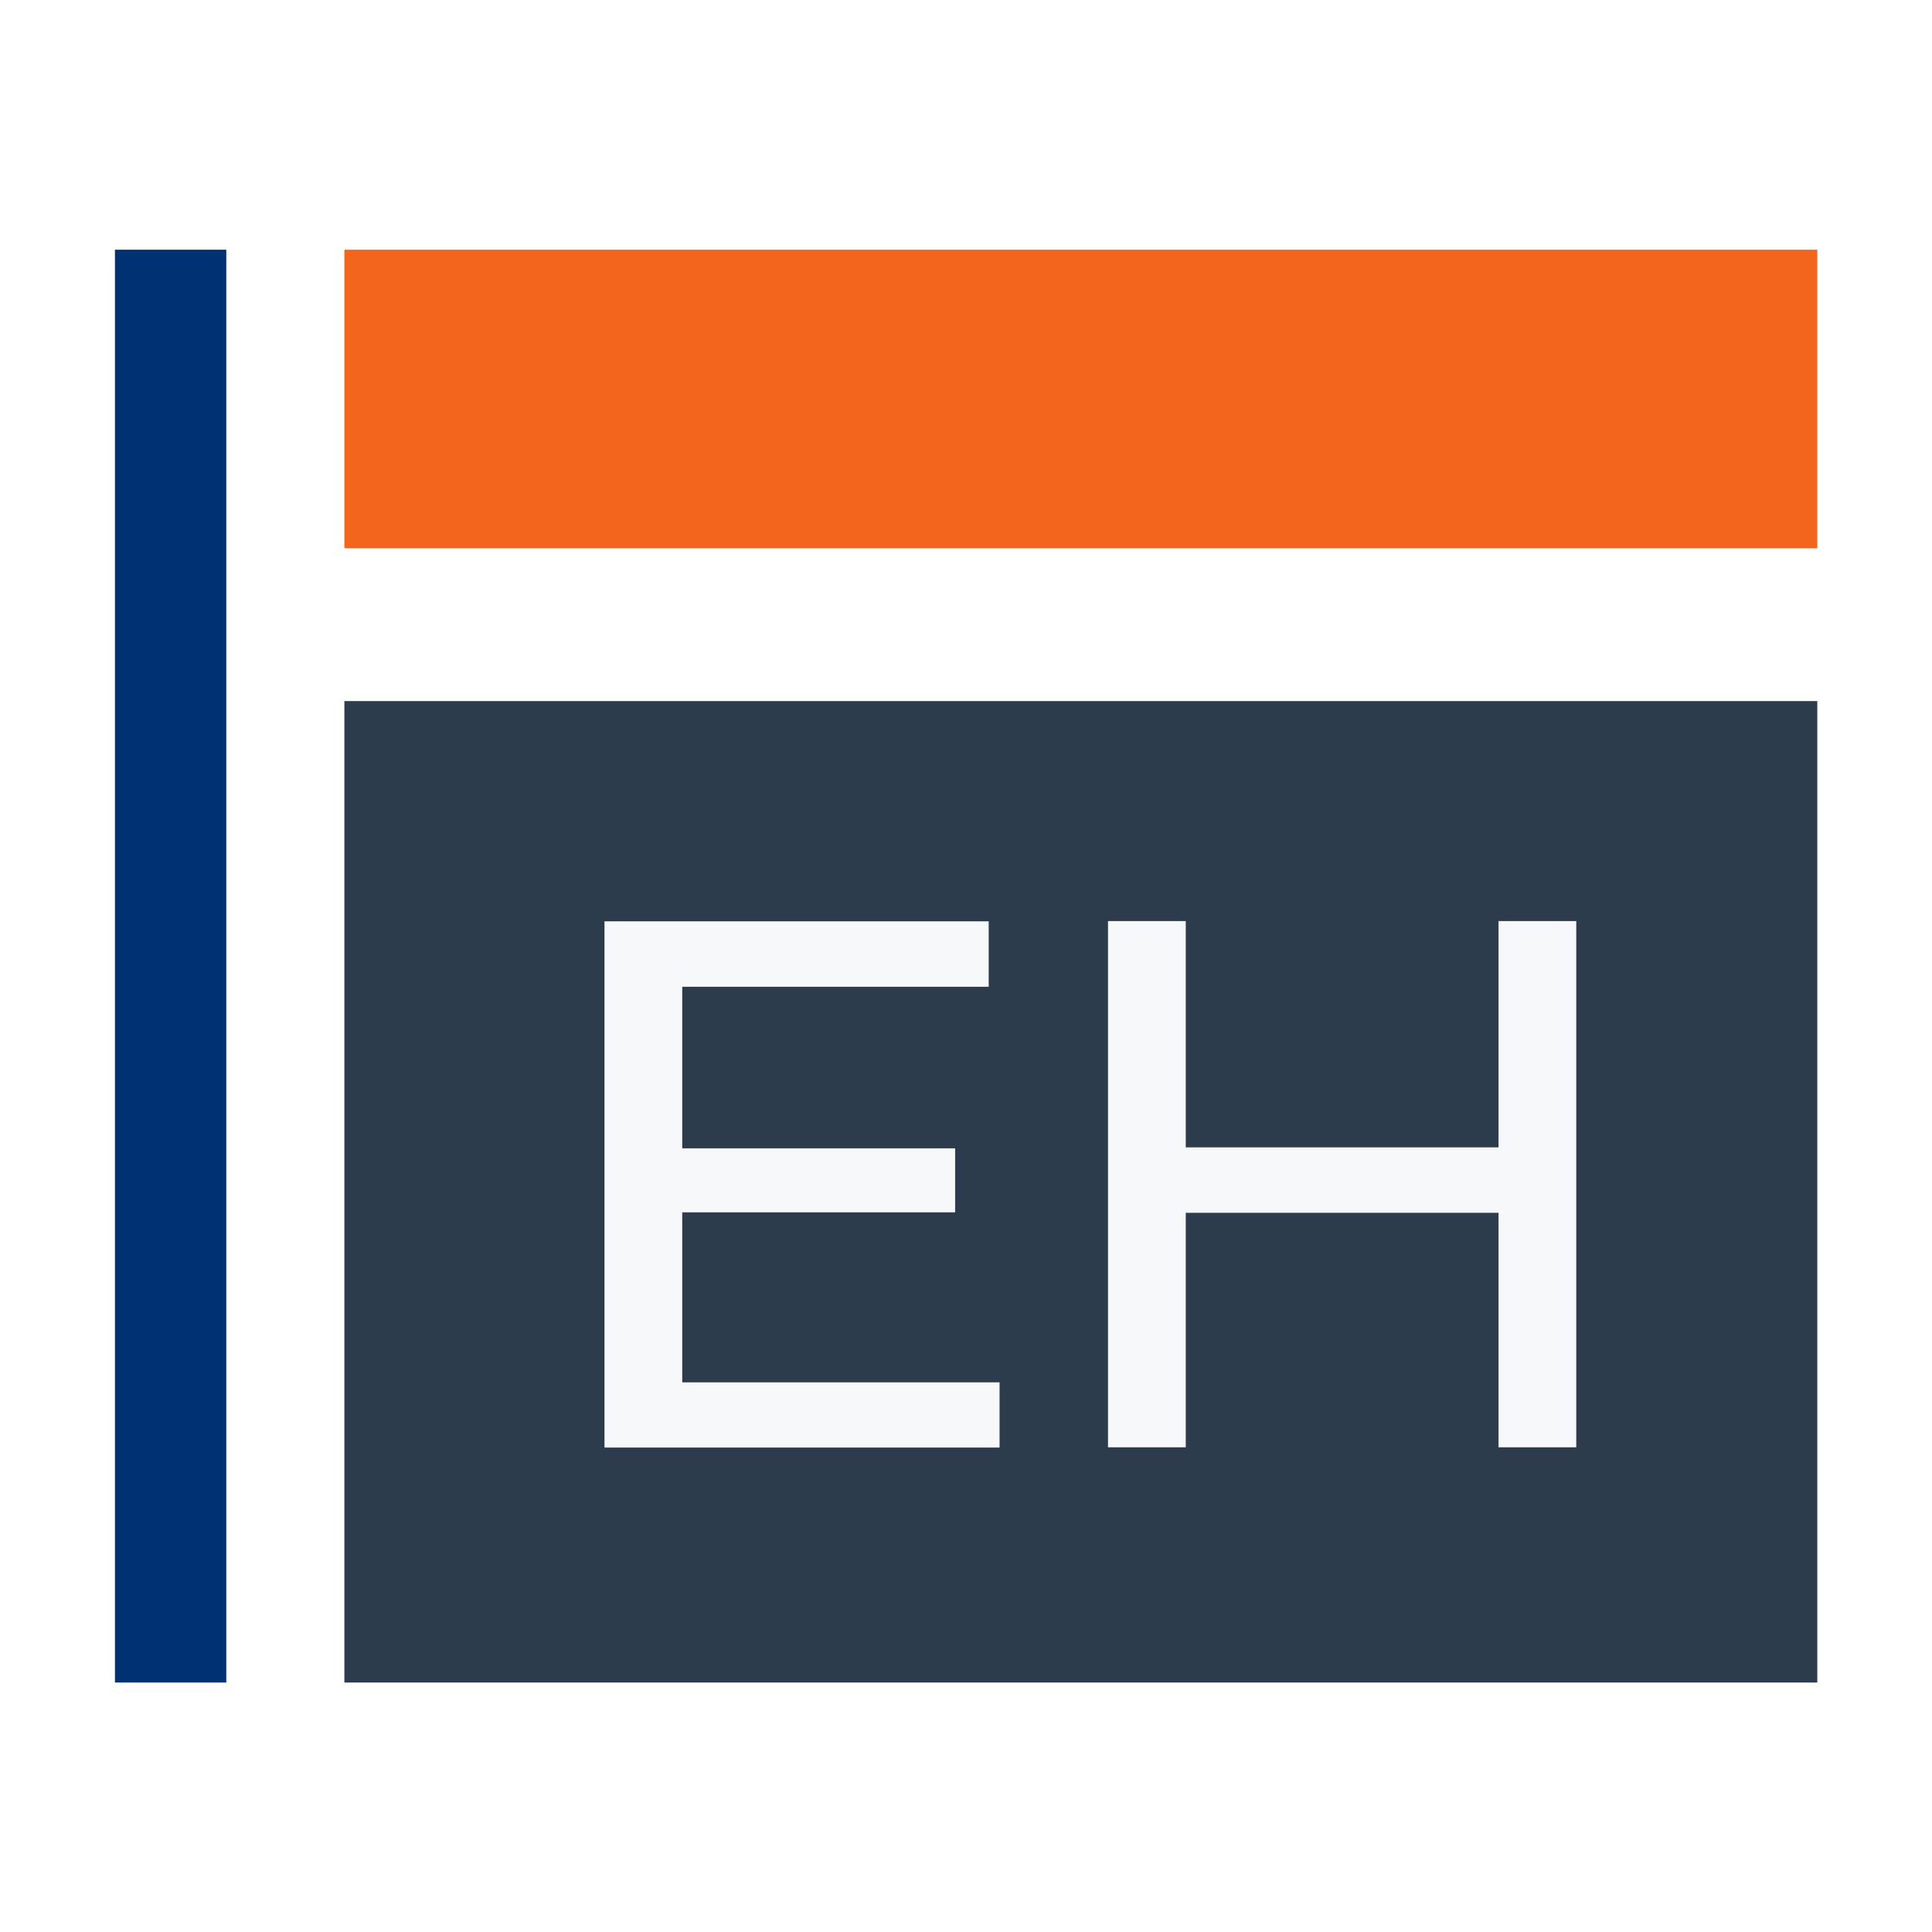 <?xml version="1.0" encoding="UTF-8"?>
<svg id="logos" xmlns="http://www.w3.org/2000/svg" viewBox="0 0 80 80">
  <defs>
    <style>
      .cls-1 {
        fill: #003172;
      }

      .cls-2 {
        fill: #f7f8fa;
      }

      .cls-3 {
        fill: #fff;
      }

      .cls-4 {
        fill: #2d3c4c;
      }

      .cls-5 {
        fill: #f2651c;
      }
    </style>
  </defs>
  <rect class="cls-3" width="80" height="80"/>
  <rect class="cls-5" x="14.26" y="10.34" width="60.99" height="12.36"/>
  <rect class="cls-4" x="14.26" y="29.03" width="60.99" height="40.64"/>
  <rect class="cls-1" x="4.76" y="10.34" width="4.61" height="59.33"/>
  <path class="cls-2" d="M41.39,57.23v2.71h-16.36v-21.79h15.91v2.71h-12.69v6.69h11.3v2.65h-11.3v7.04h13.14Z"/>
  <path class="cls-2" d="M65.27,38.14v21.79h-3.22v-9.71h-12.95v9.71h-3.22v-21.79h3.22v9.37h12.95v-9.37h3.22Z"/>
</svg>
